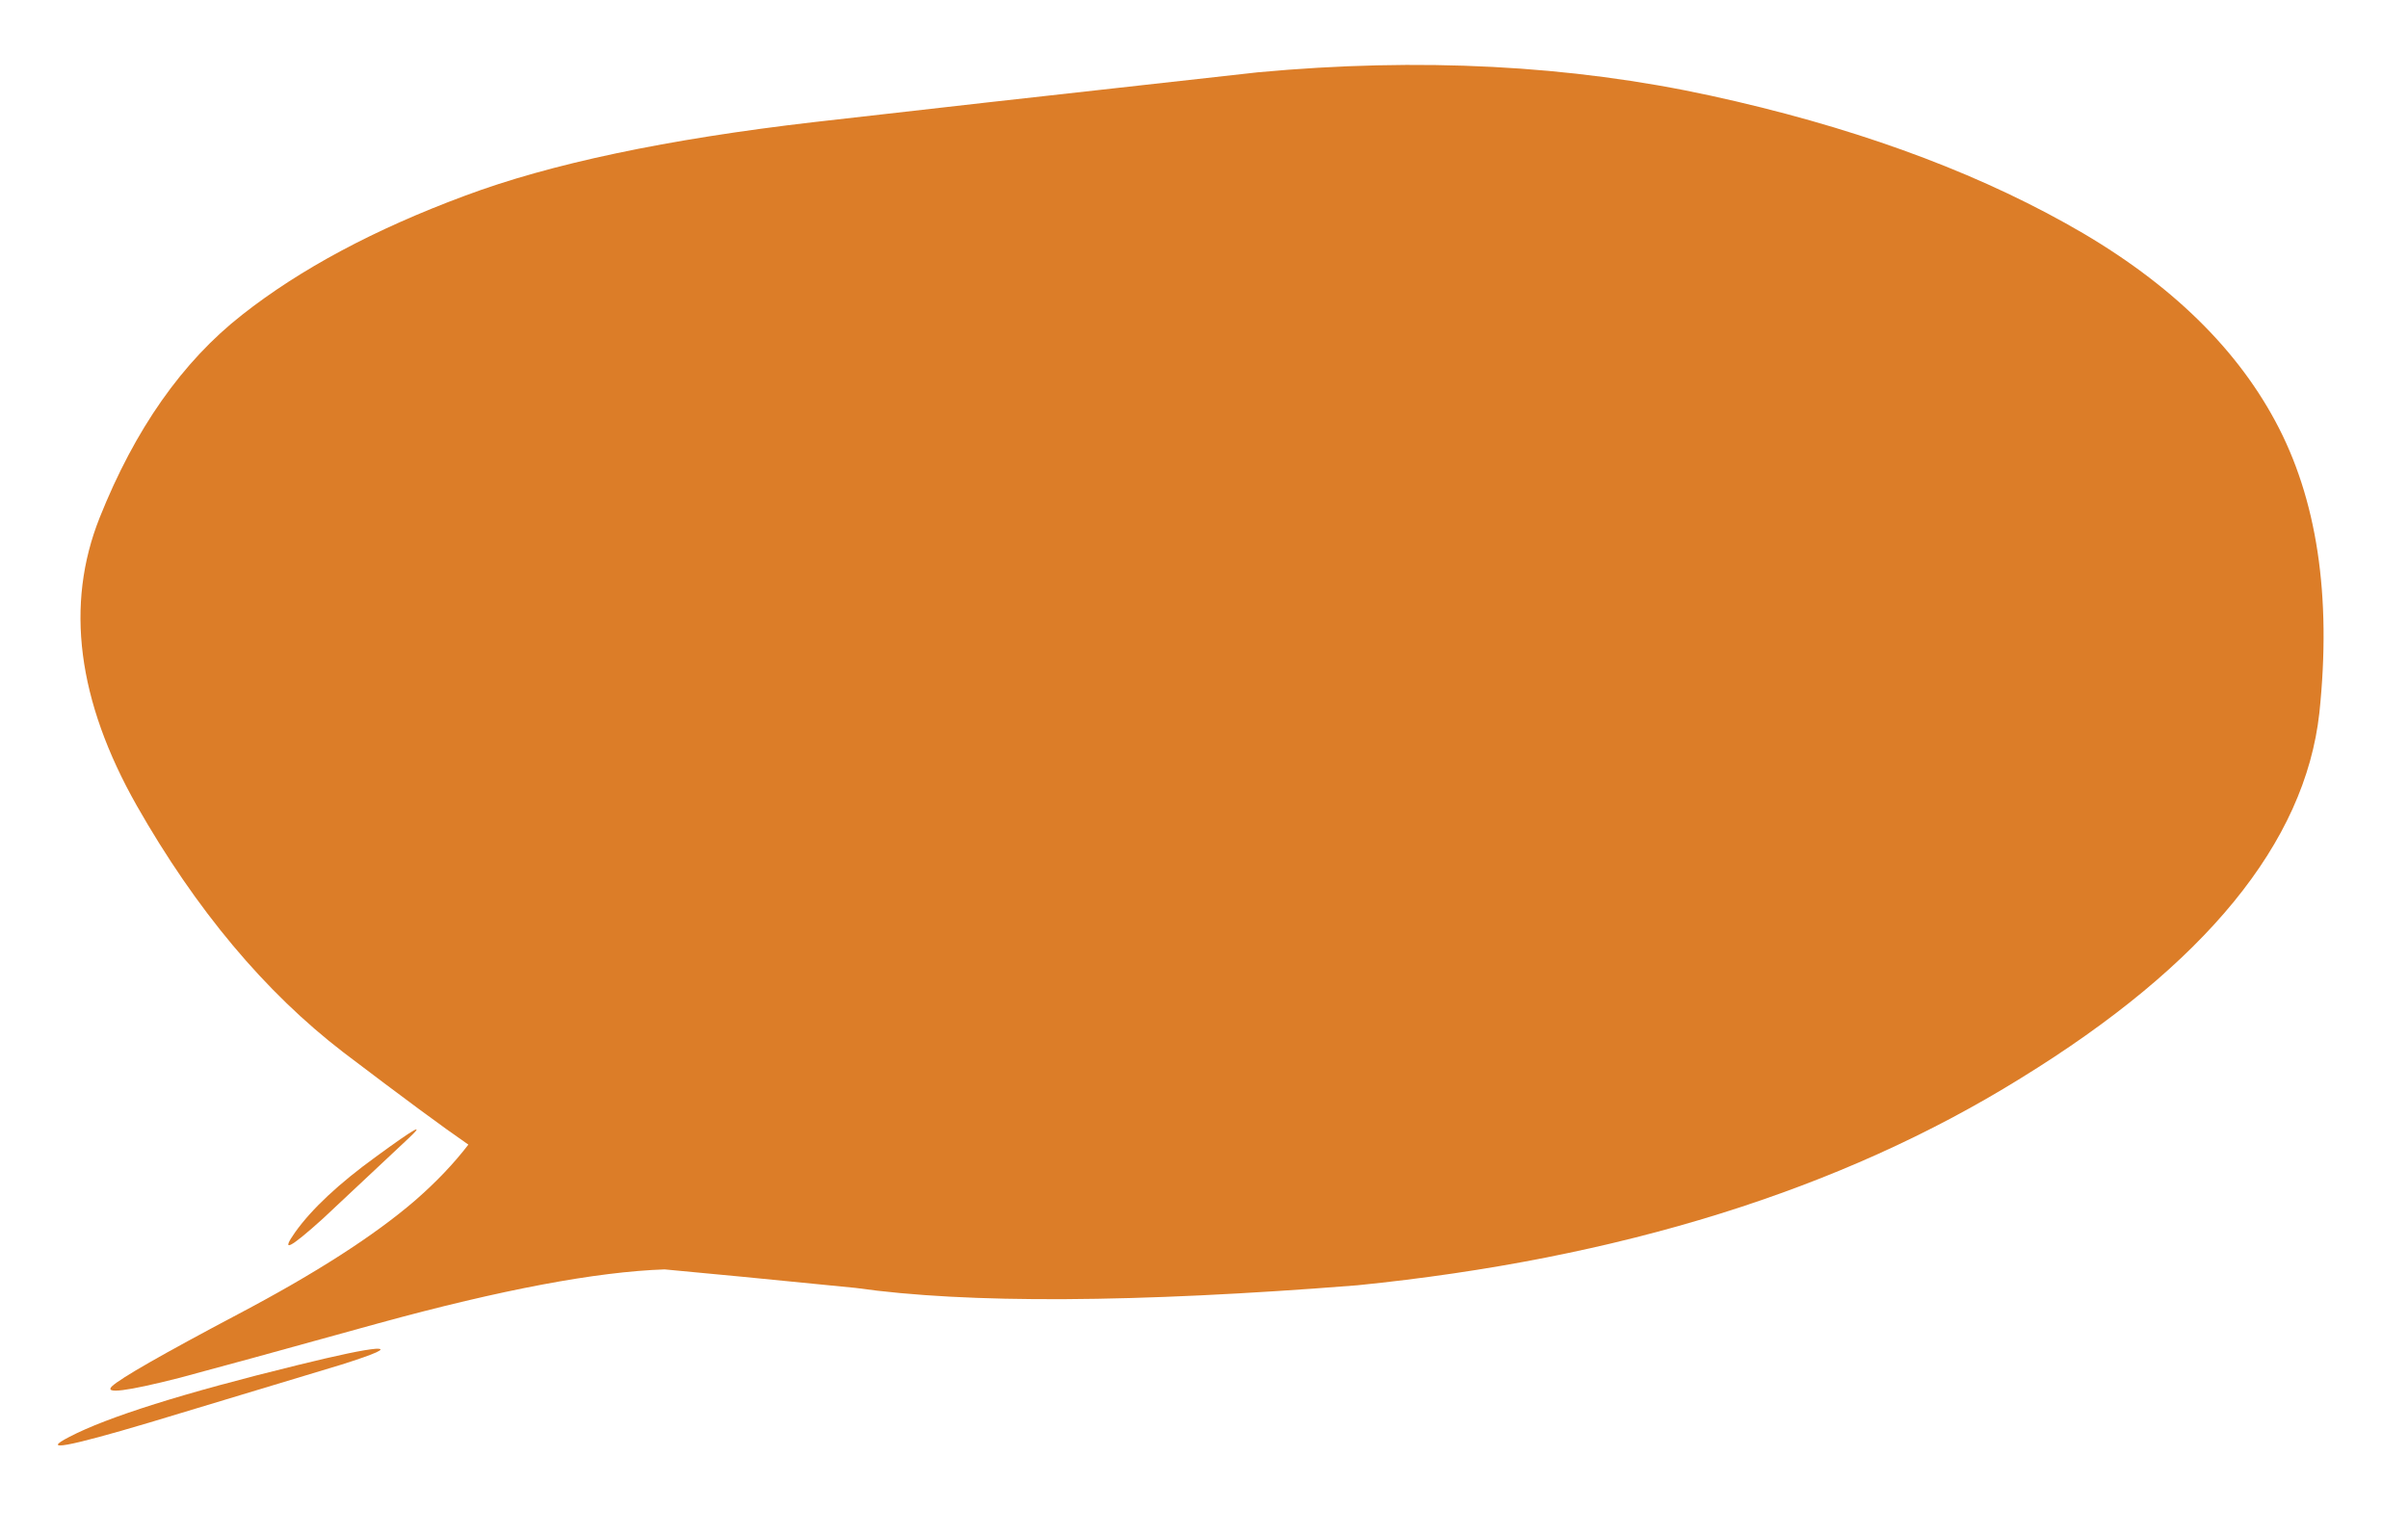 <svg xmlns="http://www.w3.org/2000/svg" preserveAspectRatio="none" width="273" height="174"><path fill="#DC7D28" d="M262.95 80.85q2.1-19.95-5-33.1-7.1-13.2-23.8-22.45-16.8-9.35-40.2-14.45-23.85-5.2-51.35-2.65-35.65 3.95-50.35 5.65-25 2.9-39.55 8.35-15.35 5.7-25.25 13.5-10.15 7.95-16.15 23-5.9 14.8 4.2 32.65 10.1 17.75 23.45 28 10 7.6 14.15 10.45-2.45 3.2-6 6.3-6.95 6-20.15 12.95-12.75 6.75-14.25 8.15-1.4 1.35 7.65-.95 5.65-1.5 22.6-6.2 20.8-5.7 32.4-6.1 7.1.65 21.65 2.1 19.05 2.7 56.9-.3 44.6-4.5 75.15-23.45 31.45-19.35 33.9-41.45z"/><path fill="#DC7D28" d="M33.75 154.8q-19.4 4.75-25.9 8.15Q2.9 165.5 17 161.3q15.35-4.65 21.7-6.55 6-1.9 3.9-1.8-1.95.15-8.85 1.85zM46.25 129.15q3.1-2.9-3.6 2-6.35 4.6-9.2 8.6-2.5 3.55 3.15-1.55 6.9-6.45 9.65-9.05z"/></svg>